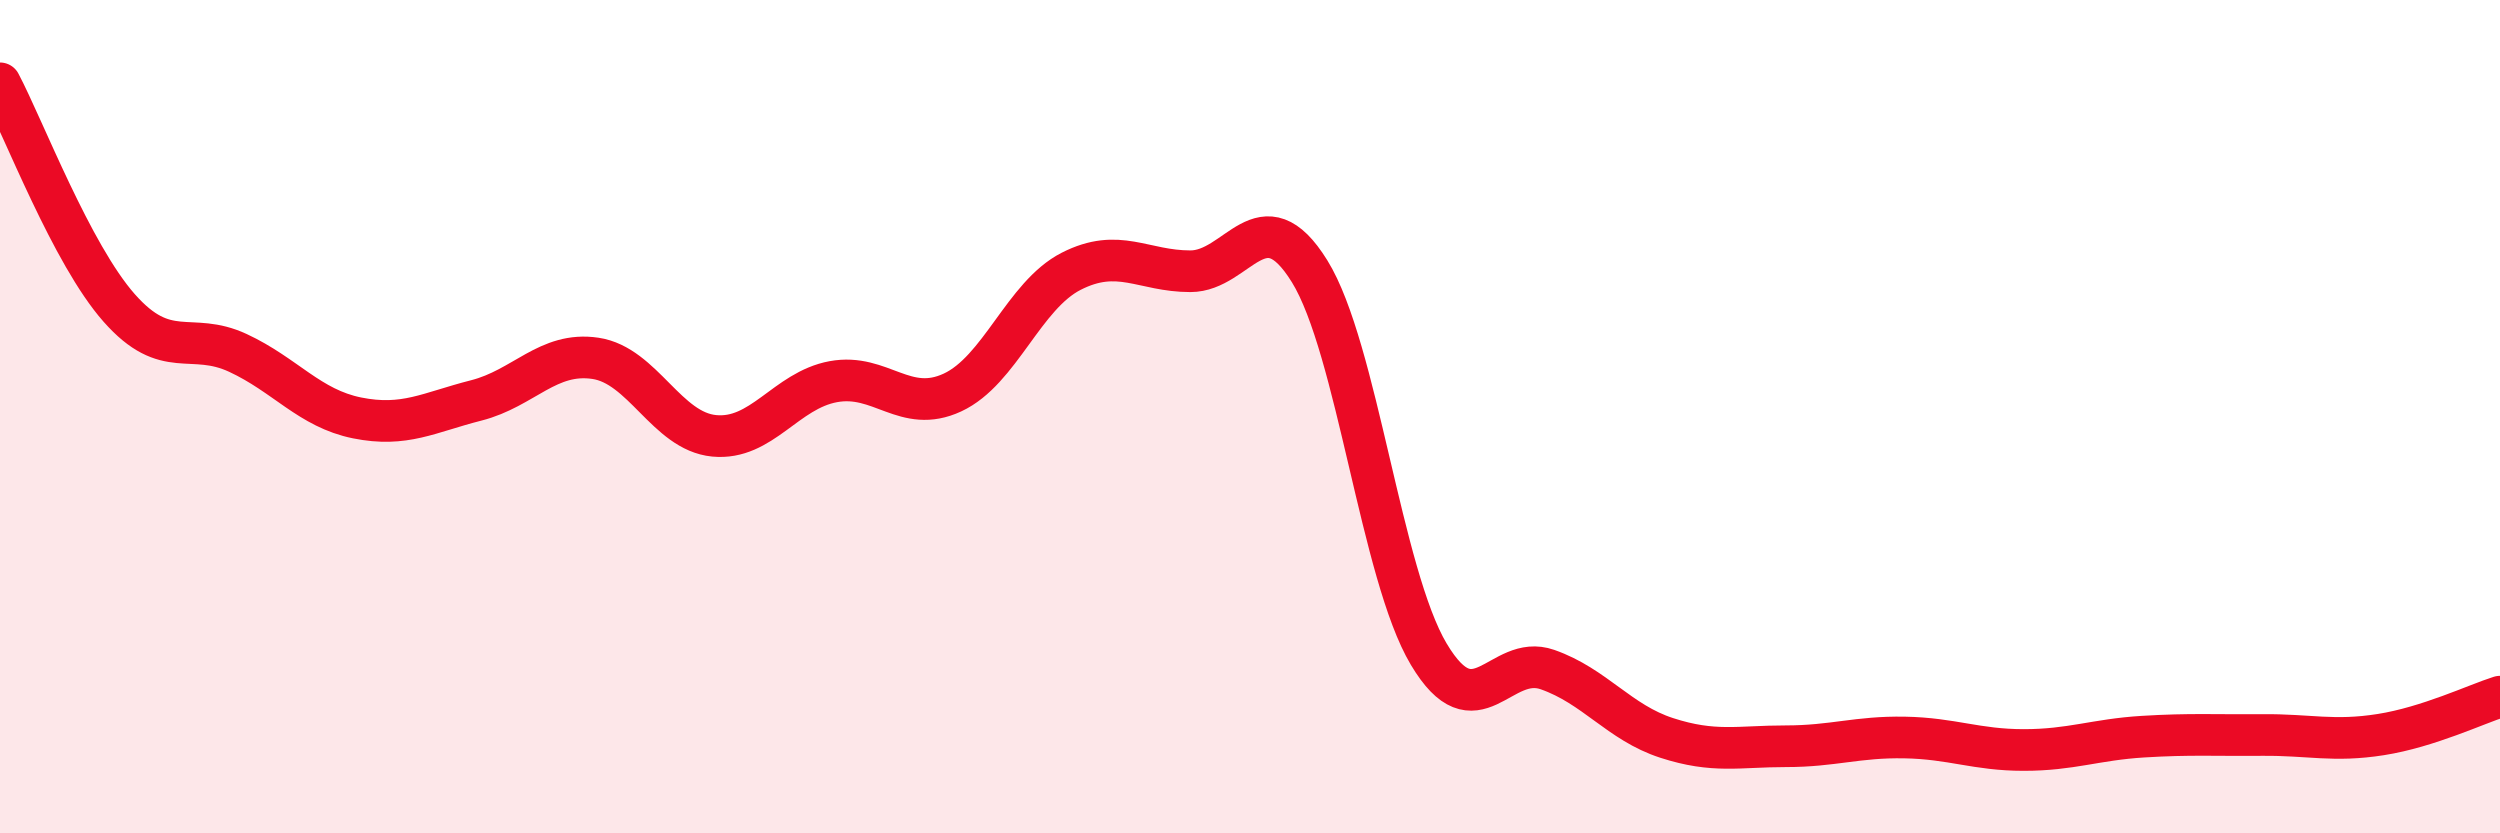 
    <svg width="60" height="20" viewBox="0 0 60 20" xmlns="http://www.w3.org/2000/svg">
      <path
        d="M 0,2 C 0.57,3.08 1.72,6.1 2.86,7.39 C 4,8.68 4.57,7.94 5.71,8.47 C 6.85,9 7.43,9.8 8.57,10.03 C 9.71,10.26 10.29,9.9 11.43,9.61 C 12.57,9.32 13.15,8.43 14.29,8.6 C 15.43,8.77 16,10.35 17.14,10.46 C 18.28,10.57 18.86,9.37 20,9.16 C 21.14,8.95 21.72,9.95 22.86,9.42 C 24,8.89 24.57,7.09 25.71,6.51 C 26.85,5.93 27.43,6.51 28.57,6.51 C 29.71,6.51 30.29,4.67 31.43,6.51 C 32.57,8.35 33.15,13.79 34.29,15.7 C 35.43,17.61 36,15.67 37.14,16.07 C 38.28,16.47 38.86,17.34 40,17.71 C 41.14,18.08 41.72,17.91 42.86,17.91 C 44,17.91 44.57,17.68 45.71,17.7 C 46.85,17.72 47.43,18 48.57,18 C 49.71,18 50.29,17.75 51.43,17.68 C 52.57,17.61 53.15,17.65 54.29,17.64 C 55.43,17.63 56,17.81 57.14,17.63 C 58.28,17.45 59.43,16.9 60,16.72L60 20L0 20Z"
        fill="#EB0A25"
        opacity="0.1"
        stroke-linecap="round"
        stroke-linejoin="round"
      />
      <path
        d="M 0,2 C 0.57,3.08 1.72,6.1 2.86,7.39 C 4,8.68 4.57,7.94 5.71,8.47 C 6.85,9 7.43,9.8 8.57,10.03 C 9.71,10.26 10.29,9.9 11.43,9.61 C 12.57,9.32 13.15,8.43 14.29,8.6 C 15.43,8.77 16,10.35 17.14,10.46 C 18.28,10.57 18.86,9.37 20,9.16 C 21.14,8.95 21.72,9.95 22.86,9.42 C 24,8.89 24.57,7.09 25.71,6.51 C 26.85,5.93 27.43,6.51 28.57,6.51 C 29.71,6.51 30.29,4.67 31.43,6.51 C 32.57,8.35 33.15,13.79 34.29,15.7 C 35.43,17.61 36,15.67 37.14,16.07 C 38.28,16.47 38.86,17.34 40,17.71 C 41.14,18.08 41.72,17.91 42.86,17.91 C 44,17.91 44.57,17.68 45.71,17.7 C 46.85,17.72 47.43,18 48.57,18 C 49.71,18 50.29,17.75 51.43,17.68 C 52.57,17.61 53.15,17.65 54.29,17.64 C 55.43,17.63 56,17.81 57.14,17.63 C 58.28,17.45 59.43,16.9 60,16.72"
        stroke="#EB0A25"
        stroke-width="1"
        fill="none"
        stroke-linecap="round"
        stroke-linejoin="round"
      />
    </svg>
  